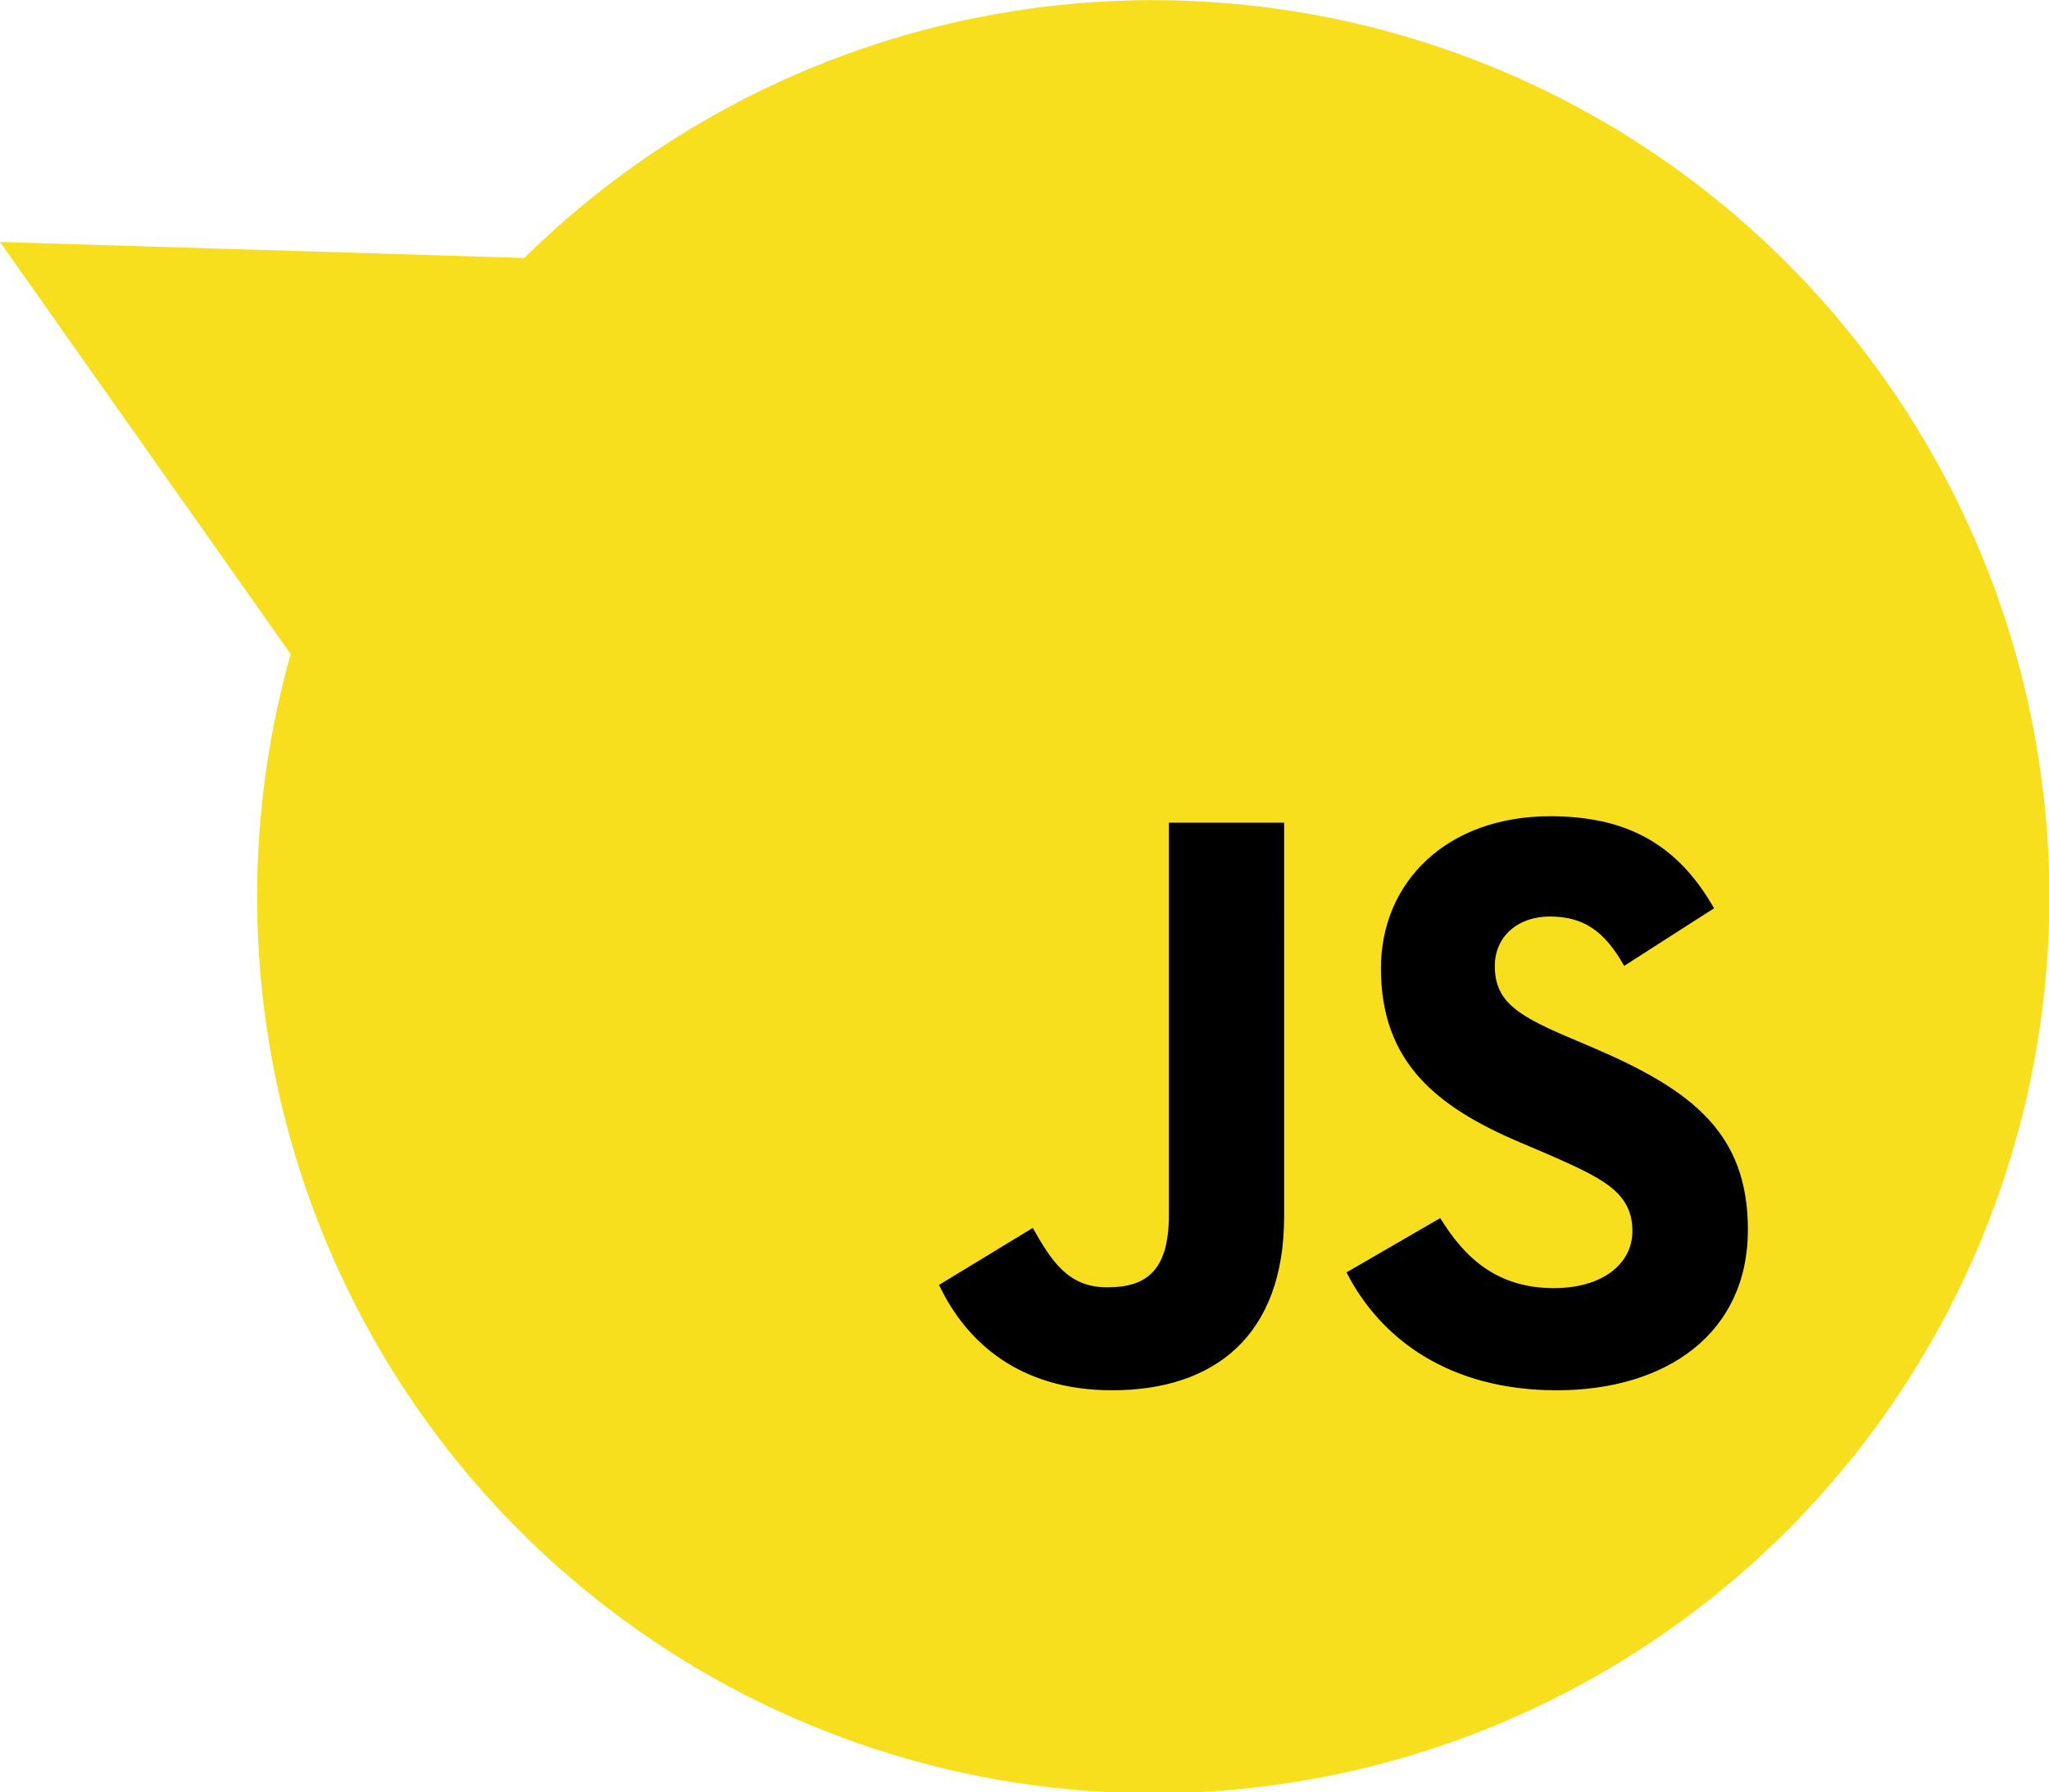 <?xml version="1.0" encoding="UTF-8"?> <svg xmlns="http://www.w3.org/2000/svg" version="1.0" width="76.83" height="67.19"><path fill-rule="evenodd" clip-rule="evenodd" fill="#F7DF1E" d="M71.86 16.02a33.59 33.59 0 00-52.2-6.35L0 9.07l10.9 15.45a33.6 33.6 0 1060.96-8.5z"></path><path d="M54 45.66c.93 1.51 2.14 2.63 4.27 2.63 1.8 0 2.94-.9 2.94-2.14 0-1.48-1.18-2-3.15-2.87l-1.08-.46c-3.12-1.33-5.2-3-5.2-6.52 0-3.24 2.48-5.7 6.34-5.7 2.75 0 4.73.95 6.15 3.45l-3.37 2.16c-.74-1.32-1.54-1.85-2.78-1.85-1.27 0-2.07.8-2.07 1.85 0 1.3.8 1.83 2.66 2.63l1.08.46c3.67 1.58 5.75 3.19 5.75 6.8 0 3.89-3.06 6.02-7.17 6.02-4.01 0-6.6-1.91-7.88-4.42l3.52-2.04zm-15.27.38c.68 1.2 1.3 2.22 2.78 2.22 1.42 0 2.32-.56 2.32-2.72v-14.7h4.32V45.6c0 4.48-2.62 6.52-6.45 6.52-3.47 0-5.47-1.8-6.49-3.95l3.52-2.14z"></path></svg> 